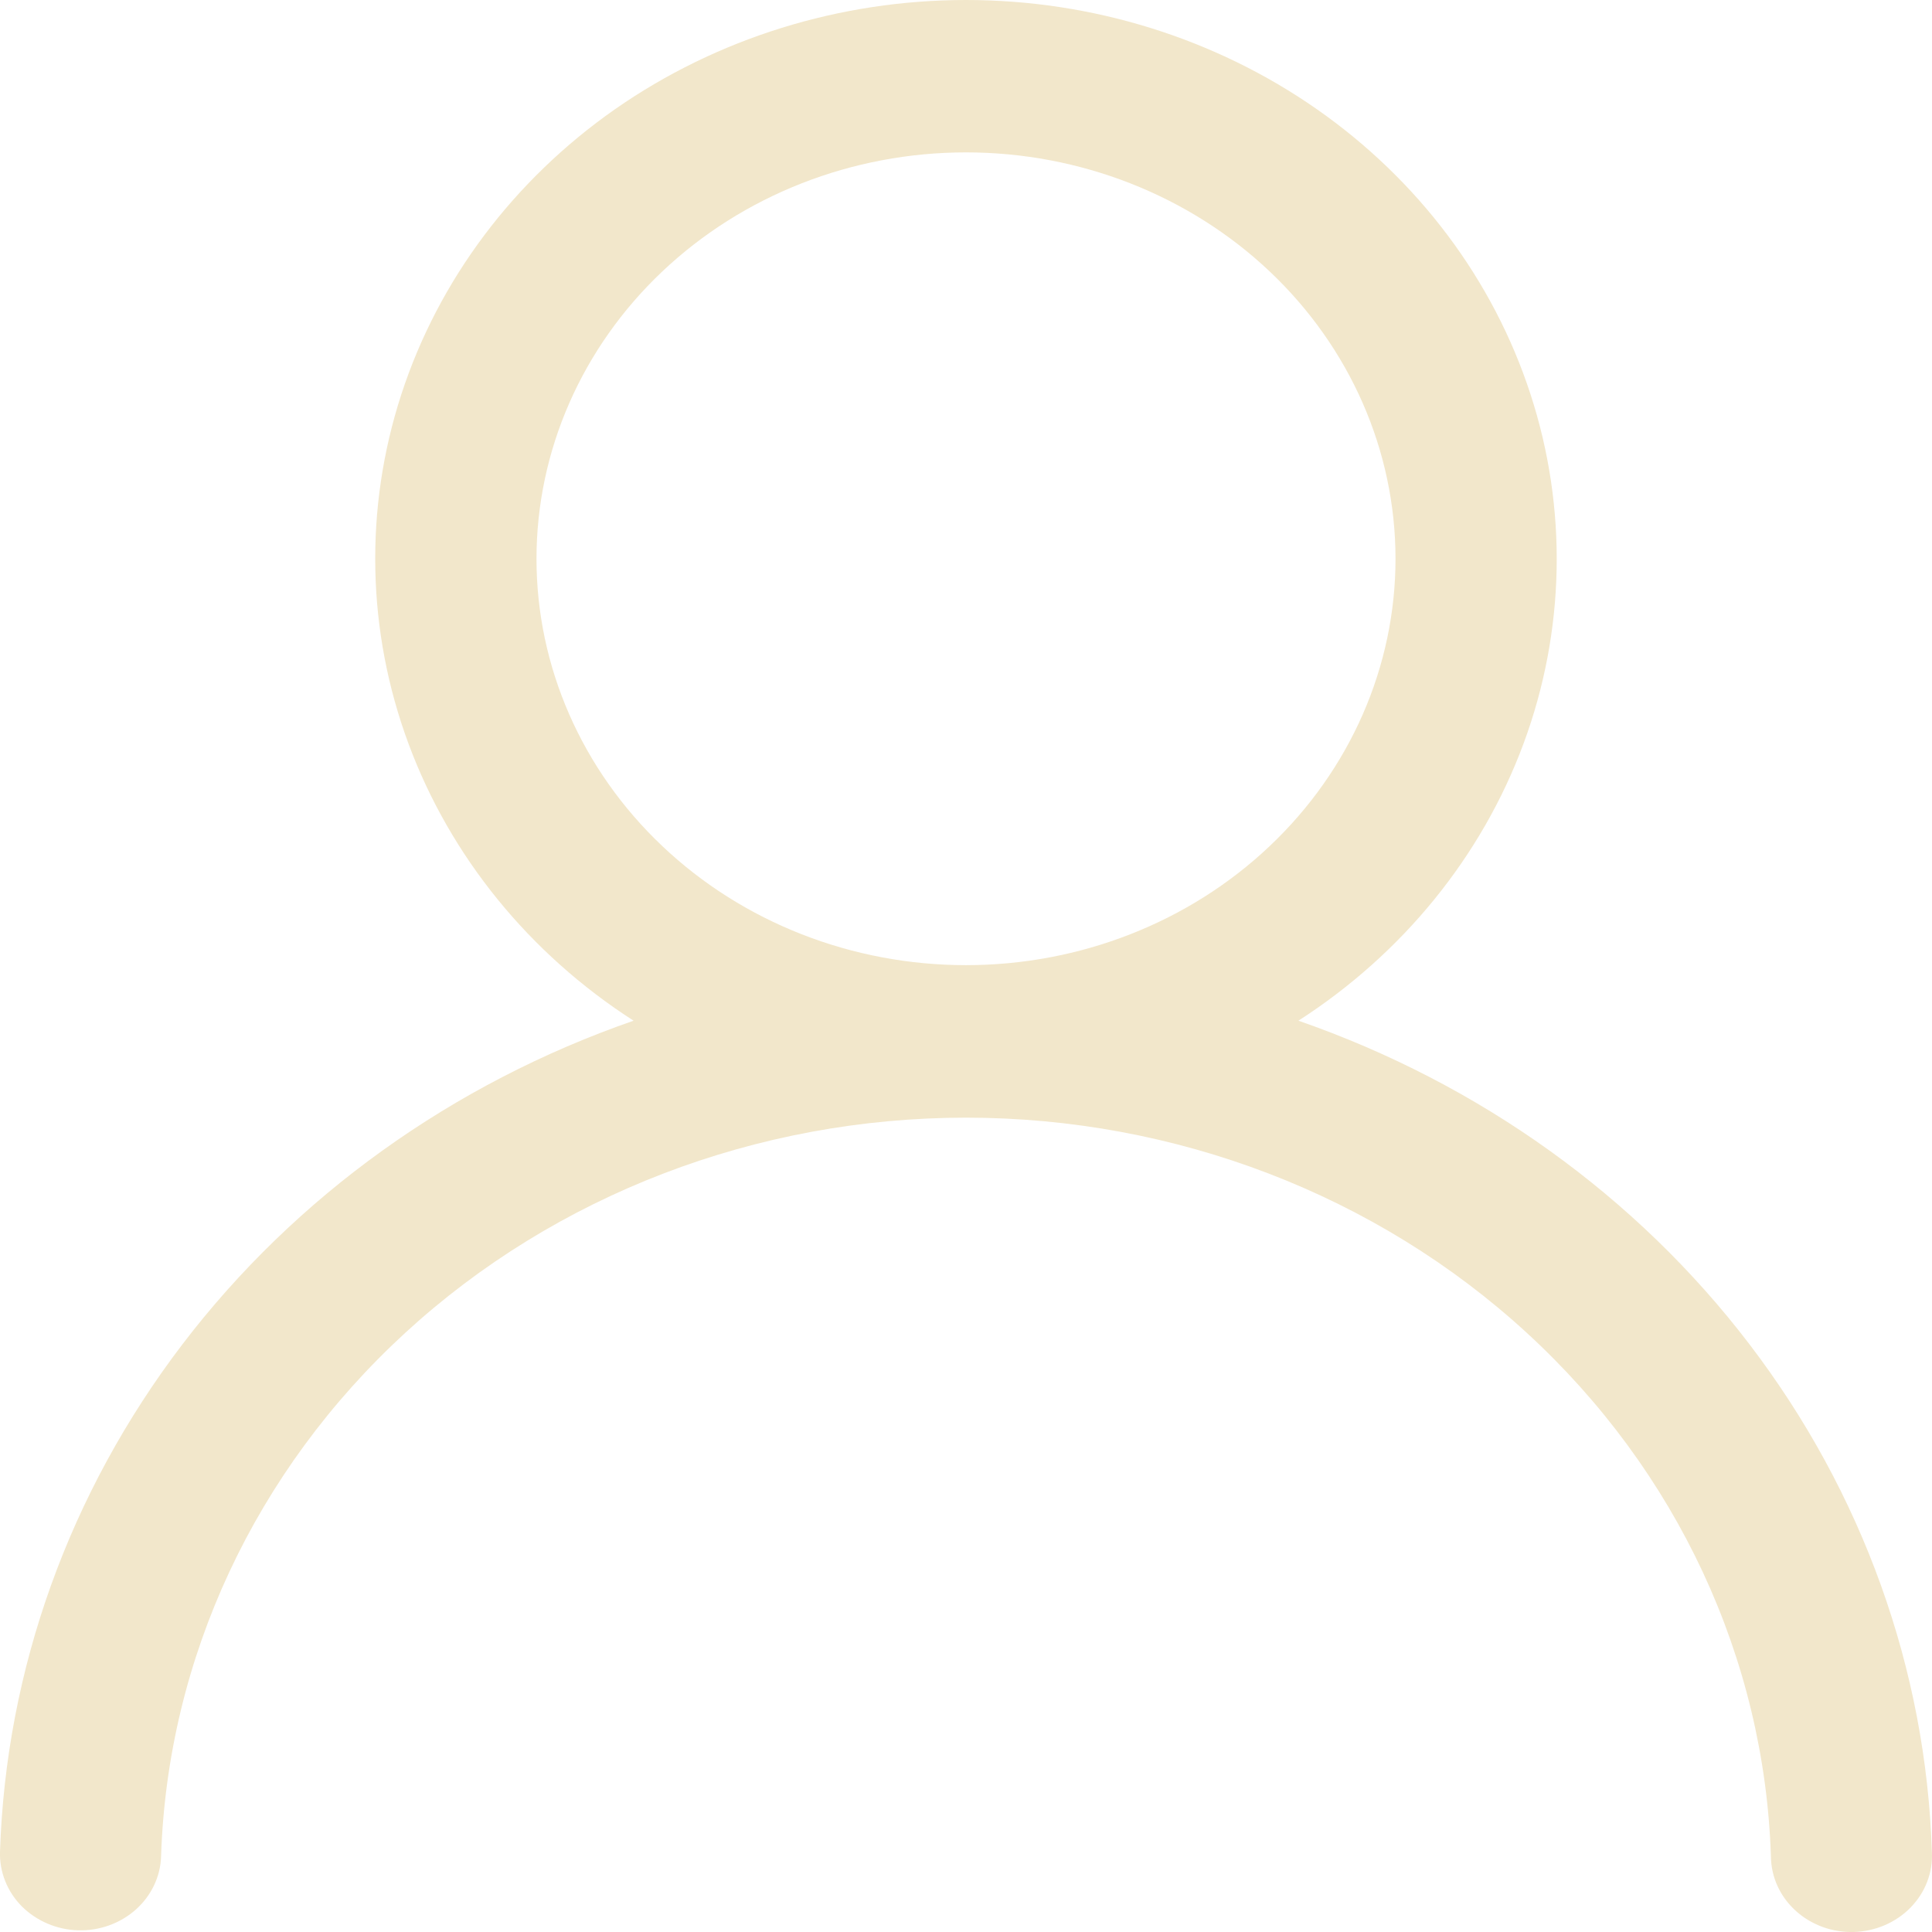 <?xml version="1.0" encoding="UTF-8"?> <svg xmlns="http://www.w3.org/2000/svg" width="16" height="16" viewBox="0 0 16 16" fill="none"><path d="M8 2.17168e-07C9.046 -0 10.064 0.317 10.905 0.904C11.747 1.492 12.367 2.319 12.675 3.265C12.983 4.211 12.963 5.225 12.617 6.159C12.271 7.092 11.617 7.897 10.753 8.453C12.253 8.974 13.555 9.908 14.49 11.135C15.425 12.361 15.951 13.825 15.999 15.337C16.004 15.421 15.99 15.505 15.96 15.584C15.93 15.663 15.883 15.735 15.823 15.797C15.763 15.859 15.69 15.908 15.61 15.943C15.529 15.978 15.441 15.997 15.353 16C15.264 16.002 15.175 15.988 15.093 15.958C15.01 15.927 14.934 15.882 14.87 15.823C14.806 15.765 14.755 15.695 14.72 15.618C14.685 15.541 14.667 15.458 14.666 15.374C14.613 13.734 13.888 12.179 12.643 11.037C11.399 9.895 9.734 9.256 8 9.256C6.267 9.256 4.601 9.895 3.357 11.037C2.113 12.179 1.387 13.734 1.334 15.374C1.329 15.541 1.253 15.7 1.125 15.814C0.996 15.929 0.824 15.991 0.647 15.986C0.47 15.981 0.303 15.909 0.181 15.788C0.06 15.666 -0.005 15.503 0 15.336C0.049 13.824 0.575 12.361 1.51 11.134C2.445 9.908 3.746 8.974 5.247 8.453C4.382 7.897 3.729 7.092 3.383 6.159C3.037 5.225 3.016 4.211 3.324 3.265C3.632 2.319 4.253 1.492 5.094 0.904C5.936 0.317 6.954 -0 8 2.17168e-07ZM4.443 4.628C4.443 5.52 4.818 6.376 5.485 7.007C6.152 7.639 7.056 7.993 8 7.993C8.943 7.993 9.848 7.639 10.515 7.007C11.182 6.376 11.557 5.52 11.557 4.628C11.557 3.735 11.182 2.879 10.515 2.248C9.848 1.617 8.943 1.262 8 1.262C7.056 1.262 6.152 1.617 5.485 2.248C4.818 2.879 4.443 3.735 4.443 4.628Z" fill="#F2E7CB"></path></svg> 